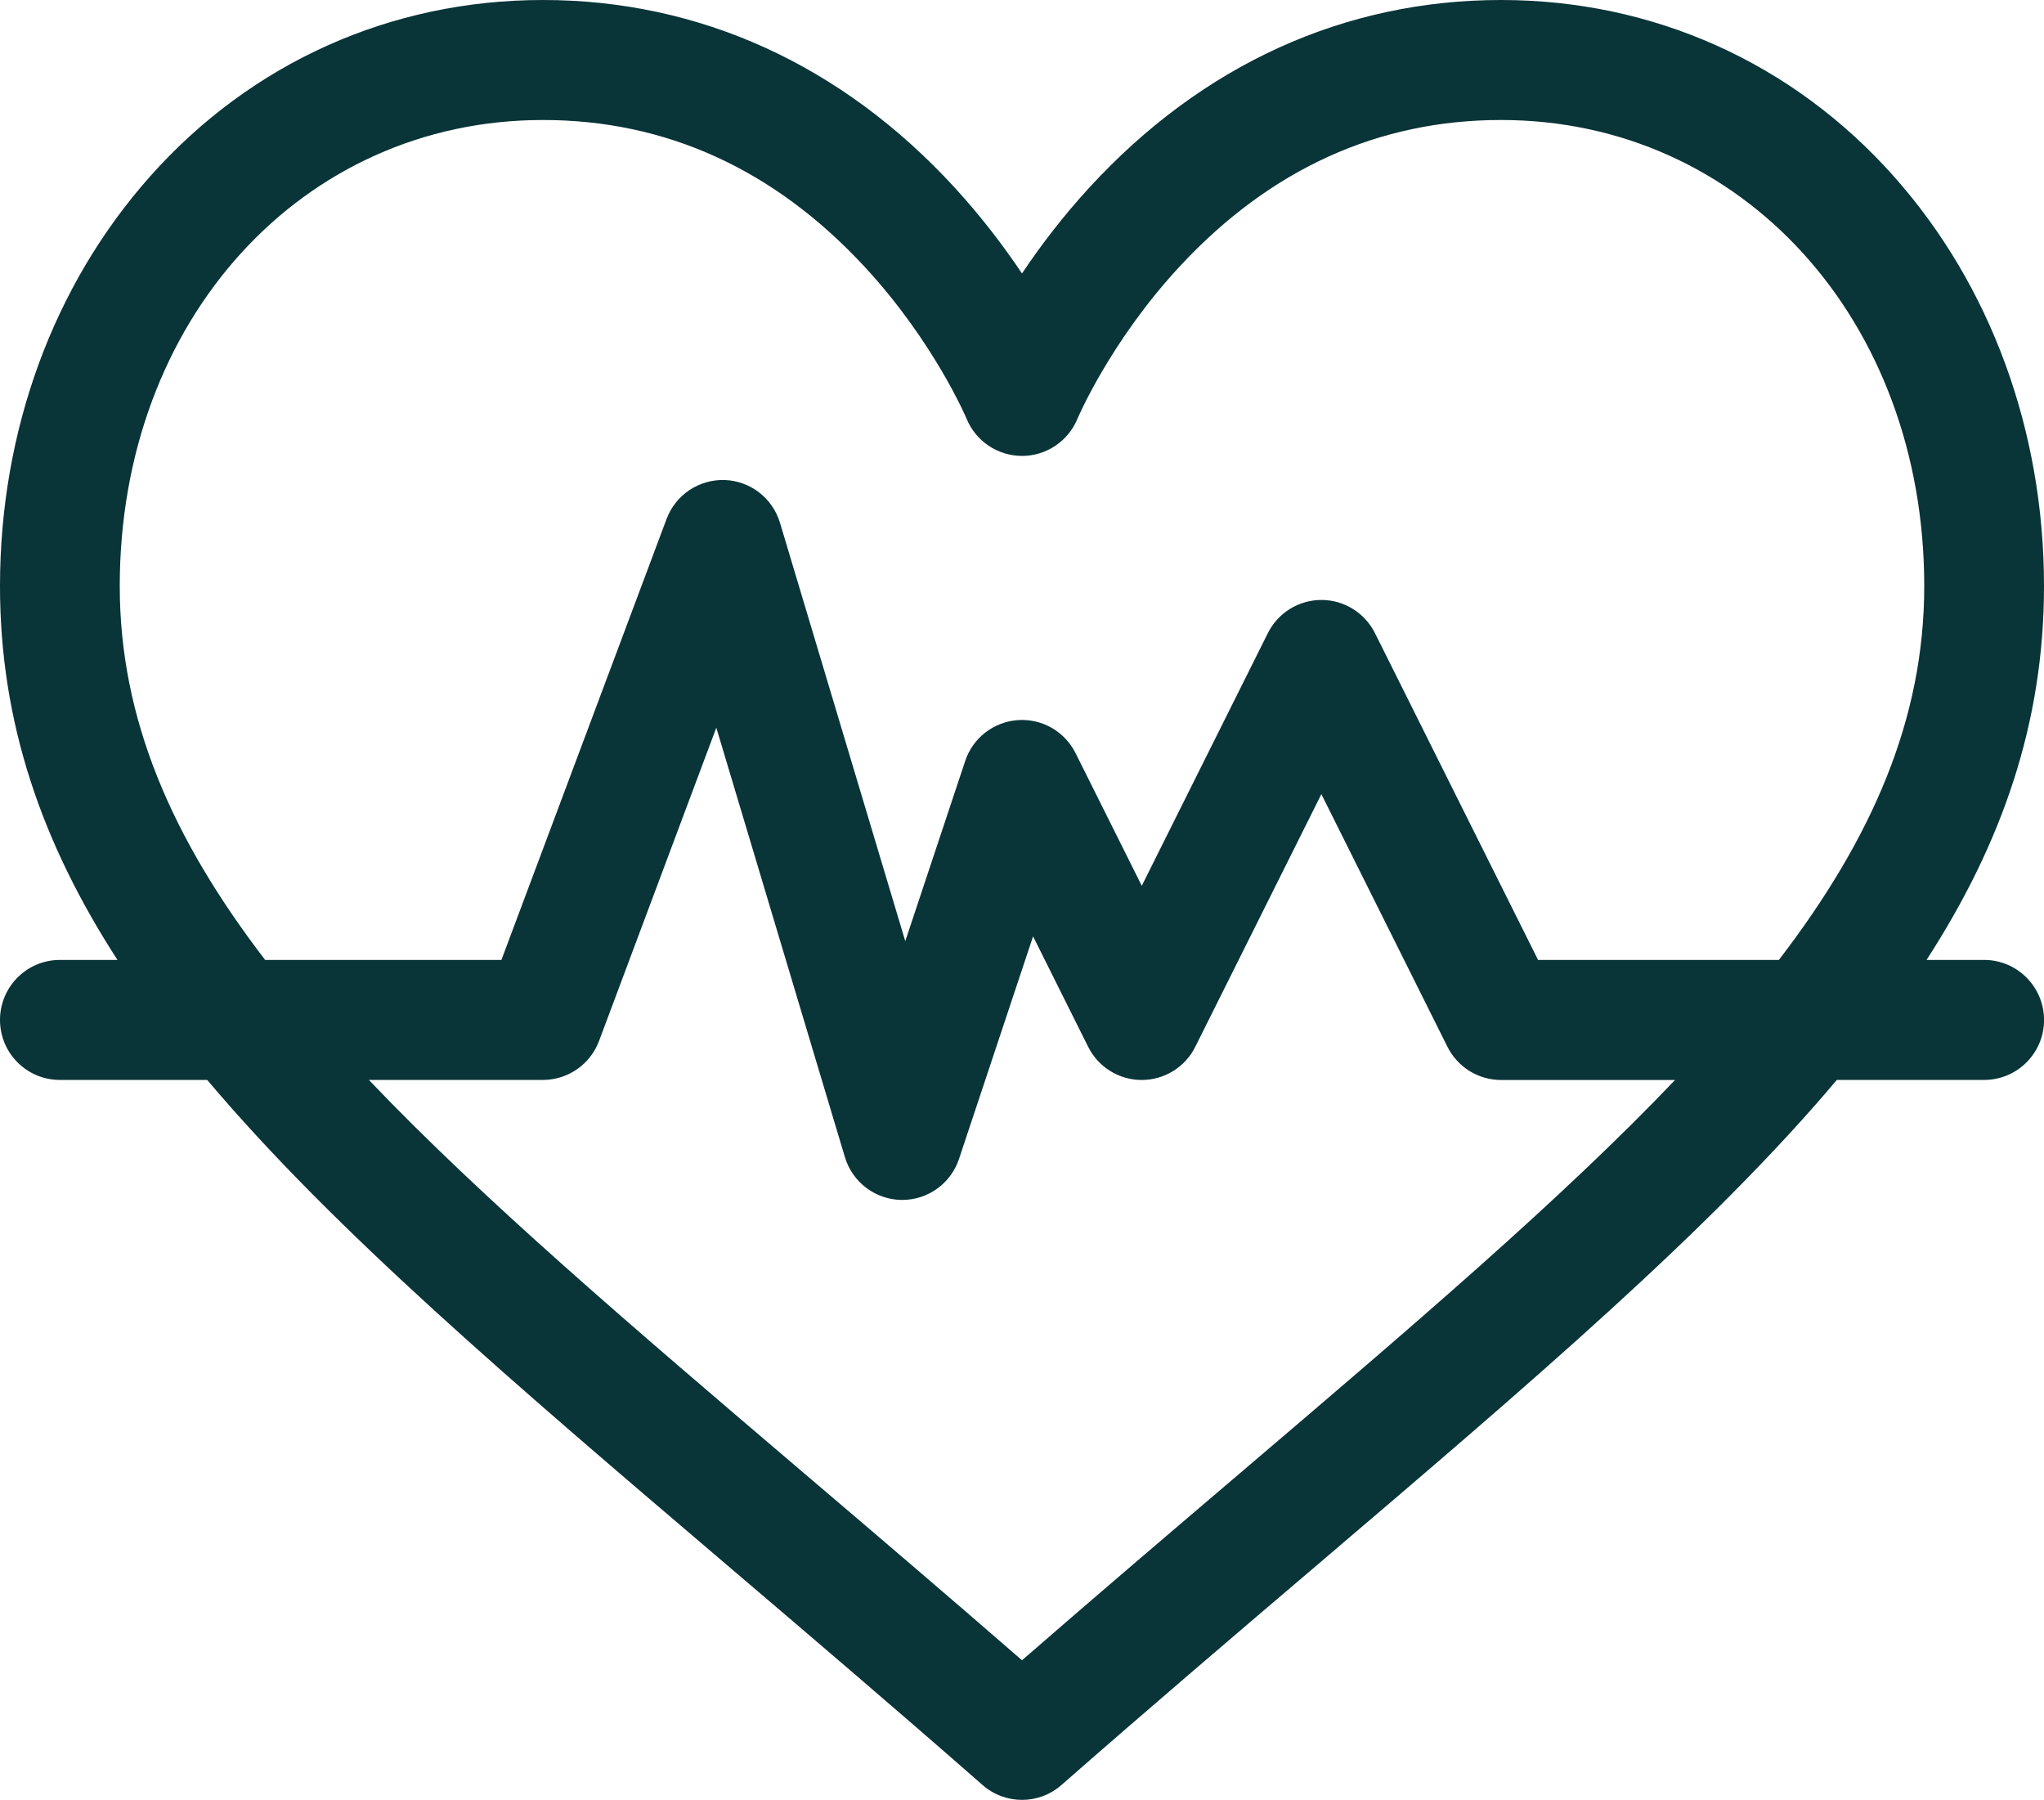 <?xml version="1.0" encoding="UTF-8"?> <svg xmlns="http://www.w3.org/2000/svg" width="117" height="103" viewBox="0 0 117 103" fill="none"><g clip-path="url(#clip0_52_22)"><path d="M113.572 54.933H110.276C114.611 48.234 117 41.353 117 33.537C117 24.644 113.944 16.312 108.393 10.08C102.607 3.58 94.627 0 85.922 0C76.955 0 68.811 3.708 62.367 10.721C60.803 12.421 59.521 14.121 58.5 15.65C57.476 14.124 56.194 12.421 54.633 10.721C48.189 3.708 40.045 0 31.078 0C22.373 0 14.393 3.58 8.607 10.077C3.056 16.312 0 24.644 0 33.537C0 41.353 2.389 48.234 6.724 54.933H3.428C1.533 54.933 0 56.471 0 58.367C0 60.265 1.533 61.8 3.428 61.8H11.861C19.107 70.391 29.335 79.104 41.608 89.557C46.276 93.533 51.102 97.644 56.242 102.149C56.888 102.716 57.693 103 58.5 103C59.304 103 60.112 102.716 60.758 102.149C65.898 97.644 70.724 93.533 75.395 89.557C87.665 79.104 97.896 70.391 105.142 61.8H113.575C115.467 61.8 117.003 60.265 117.003 58.367C117 56.471 115.464 54.933 113.572 54.933ZM6.855 33.537C6.855 18.332 17.27 6.867 31.078 6.867C38.107 6.867 44.283 9.674 49.439 15.21C53.448 19.517 55.316 23.93 55.334 23.975C55.864 25.254 57.111 26.084 58.494 26.09H58.503C59.886 26.09 61.136 25.254 61.669 23.975C61.687 23.933 63.555 19.517 67.561 15.21C72.717 9.674 78.893 6.867 85.922 6.867C99.73 6.867 110.145 18.332 110.145 33.537C110.145 41.154 107.159 47.981 101.824 54.933H88.04L78.704 36.232C78.122 35.069 76.937 34.333 75.639 34.333C74.341 34.333 73.152 35.069 72.573 36.232L65.356 50.691L61.565 43.098C60.944 41.856 59.646 41.111 58.256 41.209C56.873 41.31 55.685 42.231 55.249 43.547L51.818 53.859L44.646 29.914C44.222 28.504 42.949 27.519 41.48 27.47C40.012 27.424 38.674 28.315 38.156 29.695L28.702 54.933H15.177C9.841 47.978 6.855 41.151 6.855 33.537ZM70.953 84.326C66.952 87.732 62.839 91.238 58.5 95.01C54.161 91.238 50.048 87.732 46.047 84.326C36.136 75.884 27.638 68.645 21.115 61.8H31.078C32.507 61.8 33.787 60.912 34.289 59.572L41.002 41.642L48.363 66.219C48.793 67.653 50.1 68.642 51.593 68.667C51.611 68.667 51.629 68.667 51.645 68.667C53.119 68.667 54.429 67.724 54.895 66.32L59.134 53.584L62.287 59.905C62.869 61.068 64.055 61.803 65.352 61.803C66.65 61.803 67.839 61.068 68.418 59.905L75.636 45.445L82.854 59.905C83.436 61.068 84.621 61.803 85.919 61.803H95.882C89.359 68.645 80.861 75.884 70.953 84.326Z" fill="#093438"></path></g><defs><clipPath id="clip0_52_22"><rect width="117" height="103" rx="15" fill="white"></rect></clipPath></defs></svg> 